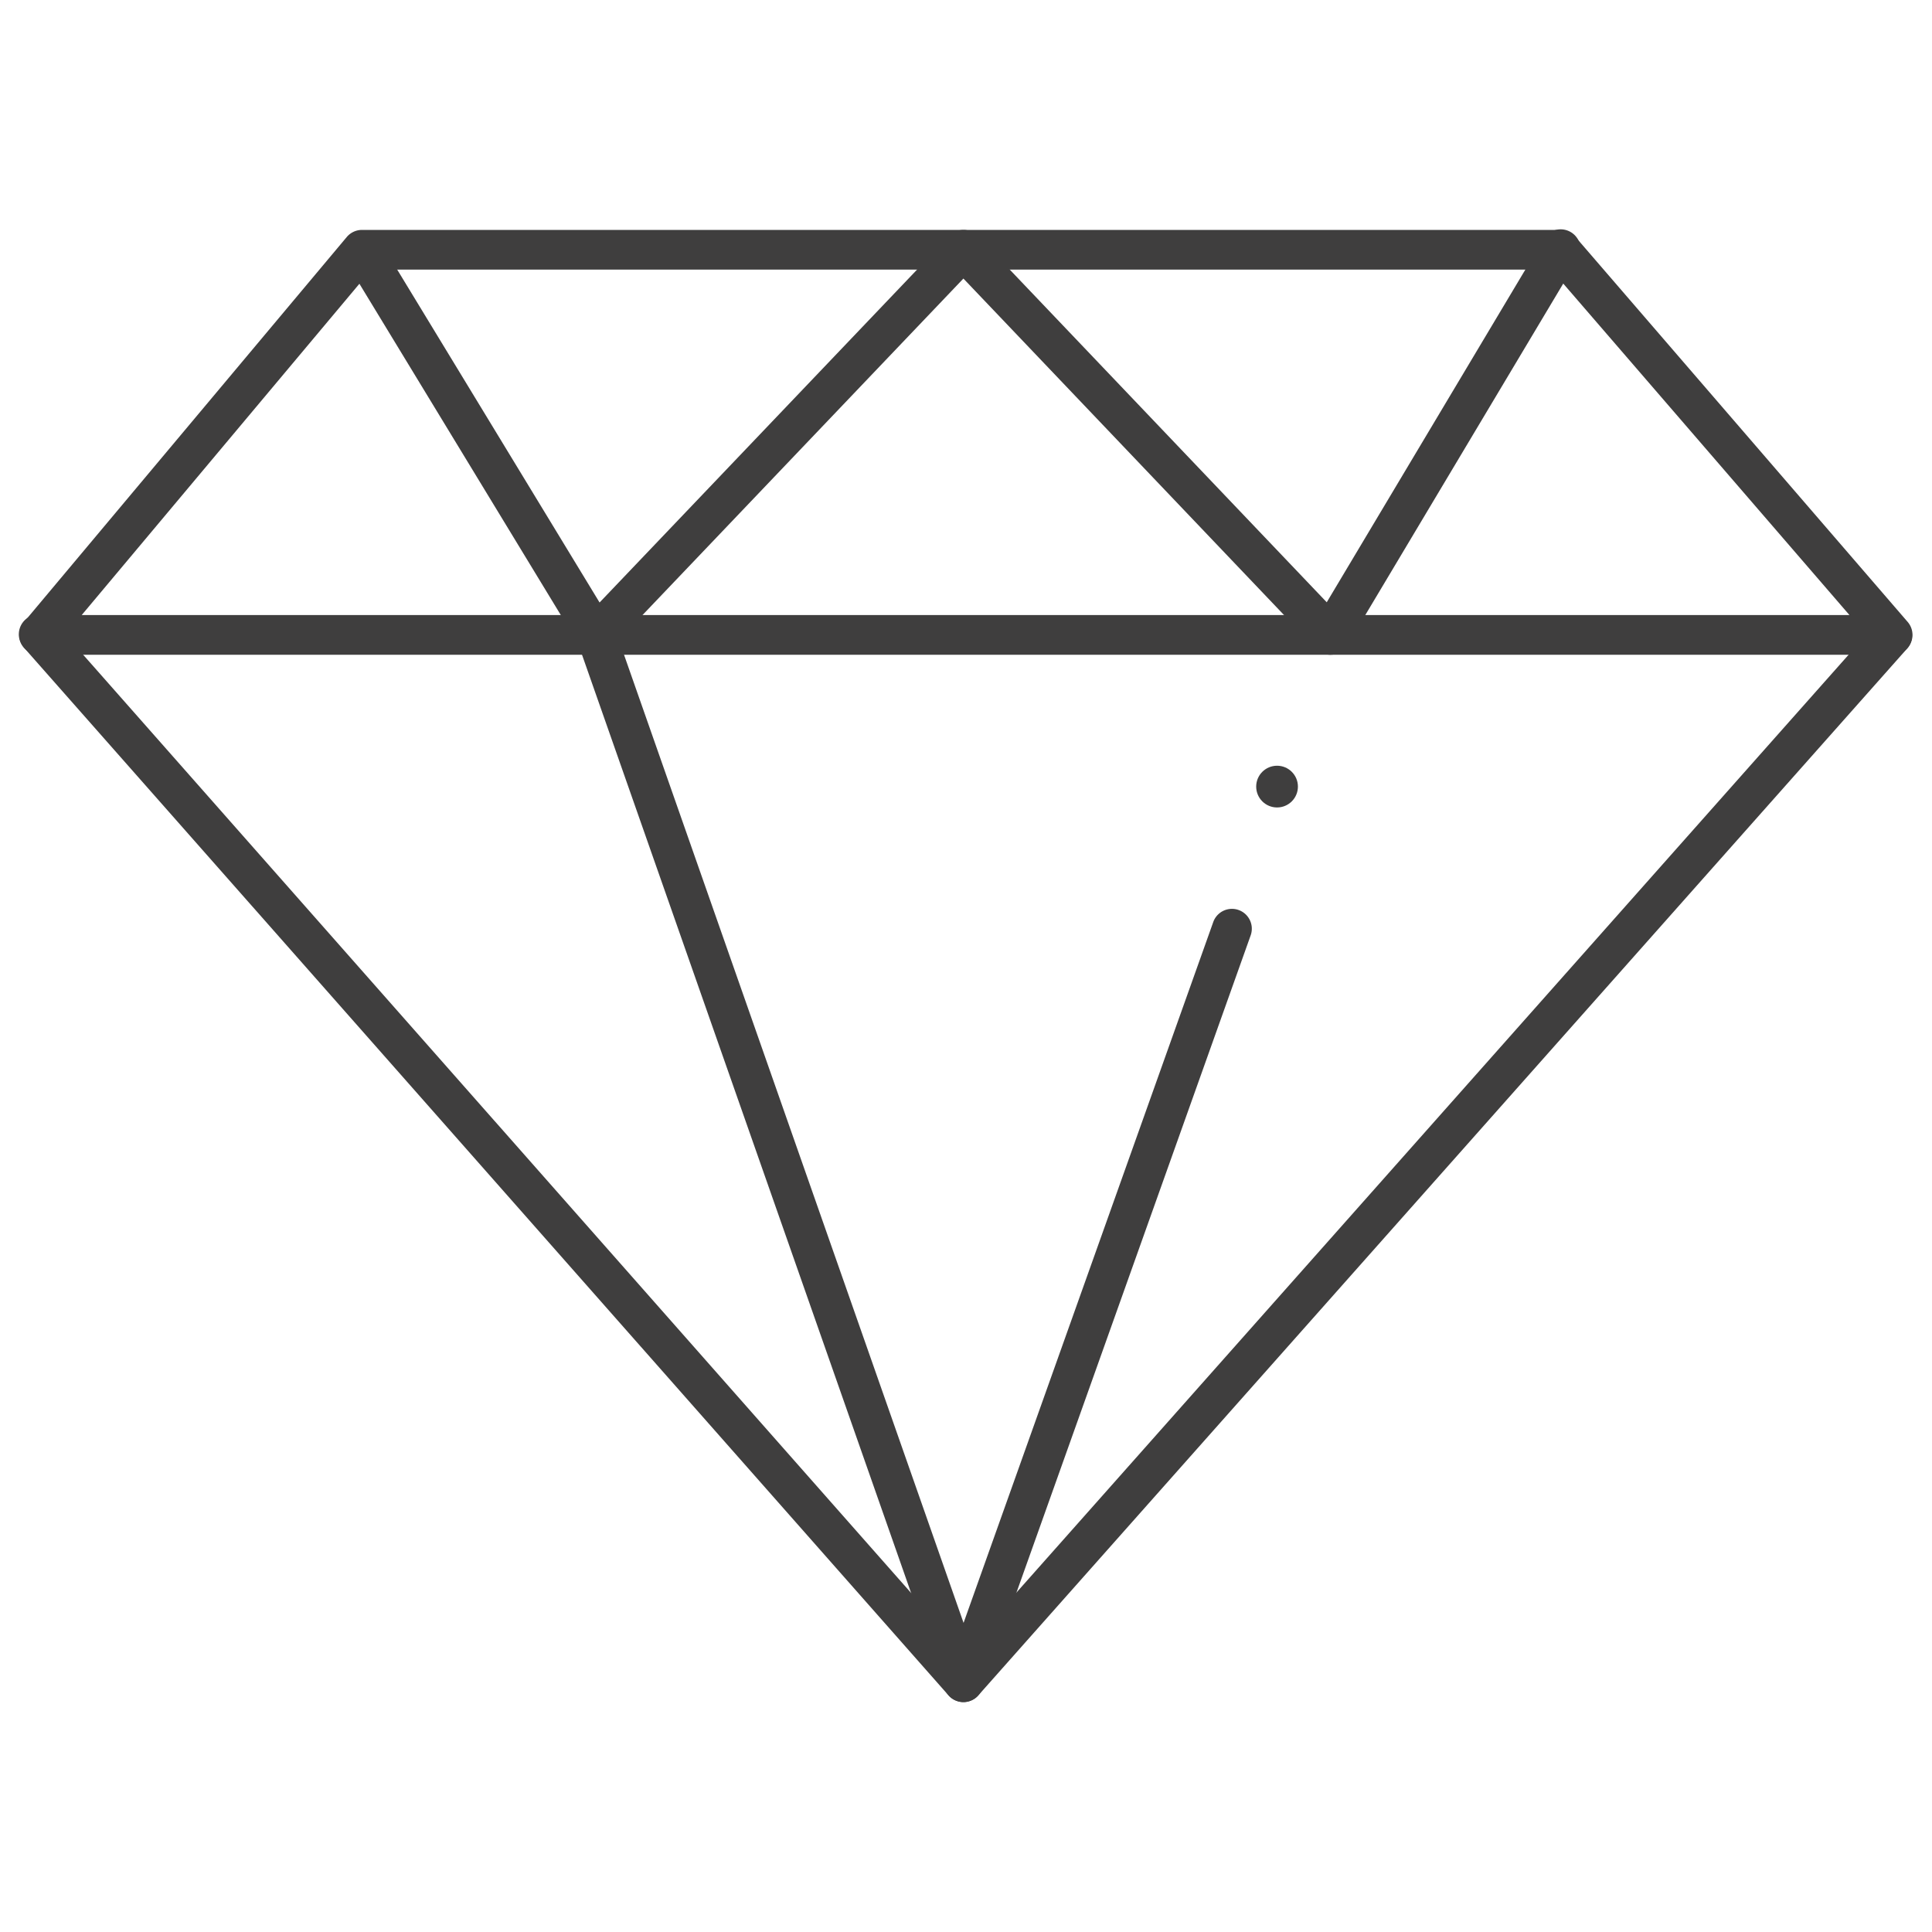 <?xml version="1.0" encoding="UTF-8"?> <svg xmlns="http://www.w3.org/2000/svg" id="Ebene_4" data-name="Ebene 4" viewBox="0 0 50 50"><path d="M48.986,16.945H1.014A.514.514,0,0,1,.62,16.1L8.974,6.134a.517.517,0,0,1,.394-.184H40.381a.519.519,0,0,1,.389.178l8.6,9.967a.514.514,0,0,1-.389.85ZM2.115,15.917H47.863L40.145,6.978H9.608Z" style="fill:#3f3e3e"></path><path d="M24.933,44.05h0a.513.513,0,0,1-.385-.174L.629,16.771a.514.514,0,1,1,.77-.68l23.535,26.67L48.6,16.09a.514.514,0,0,1,.768.682L25.318,43.877A.516.516,0,0,1,24.933,44.05Z" style="fill:#3f3e3e"></path><path d="M24.933,44.05h0a.516.516,0,0,1-.484-.344L14.96,16.652,8.929,6.731A.514.514,0,0,1,9.807,6.2l6.059,9.967a.506.506,0,0,1,.046.1l9.025,25.733L31.4,23.859a.514.514,0,0,1,.968.346l-6.949,19.5A.516.516,0,0,1,24.933,44.05Z" style="fill:#3f3e3e"></path><path d="M34.429,16.945a.512.512,0,0,1-.372-.16L24.933,7.209,15.8,16.786a.514.514,0,1,1-.744-.71l9.506-9.967a.518.518,0,0,1,.372-.159h0a.513.513,0,0,1,.372.16l9.03,9.477L39.94,6.2a.514.514,0,1,1,.882.527L34.87,16.694a.513.513,0,0,1-.383.248Z" style="fill:#3f3e3e"></path><circle cx="33.05" cy="20.357" r="0.54" style="fill:#3f3e3e"></circle></svg> 